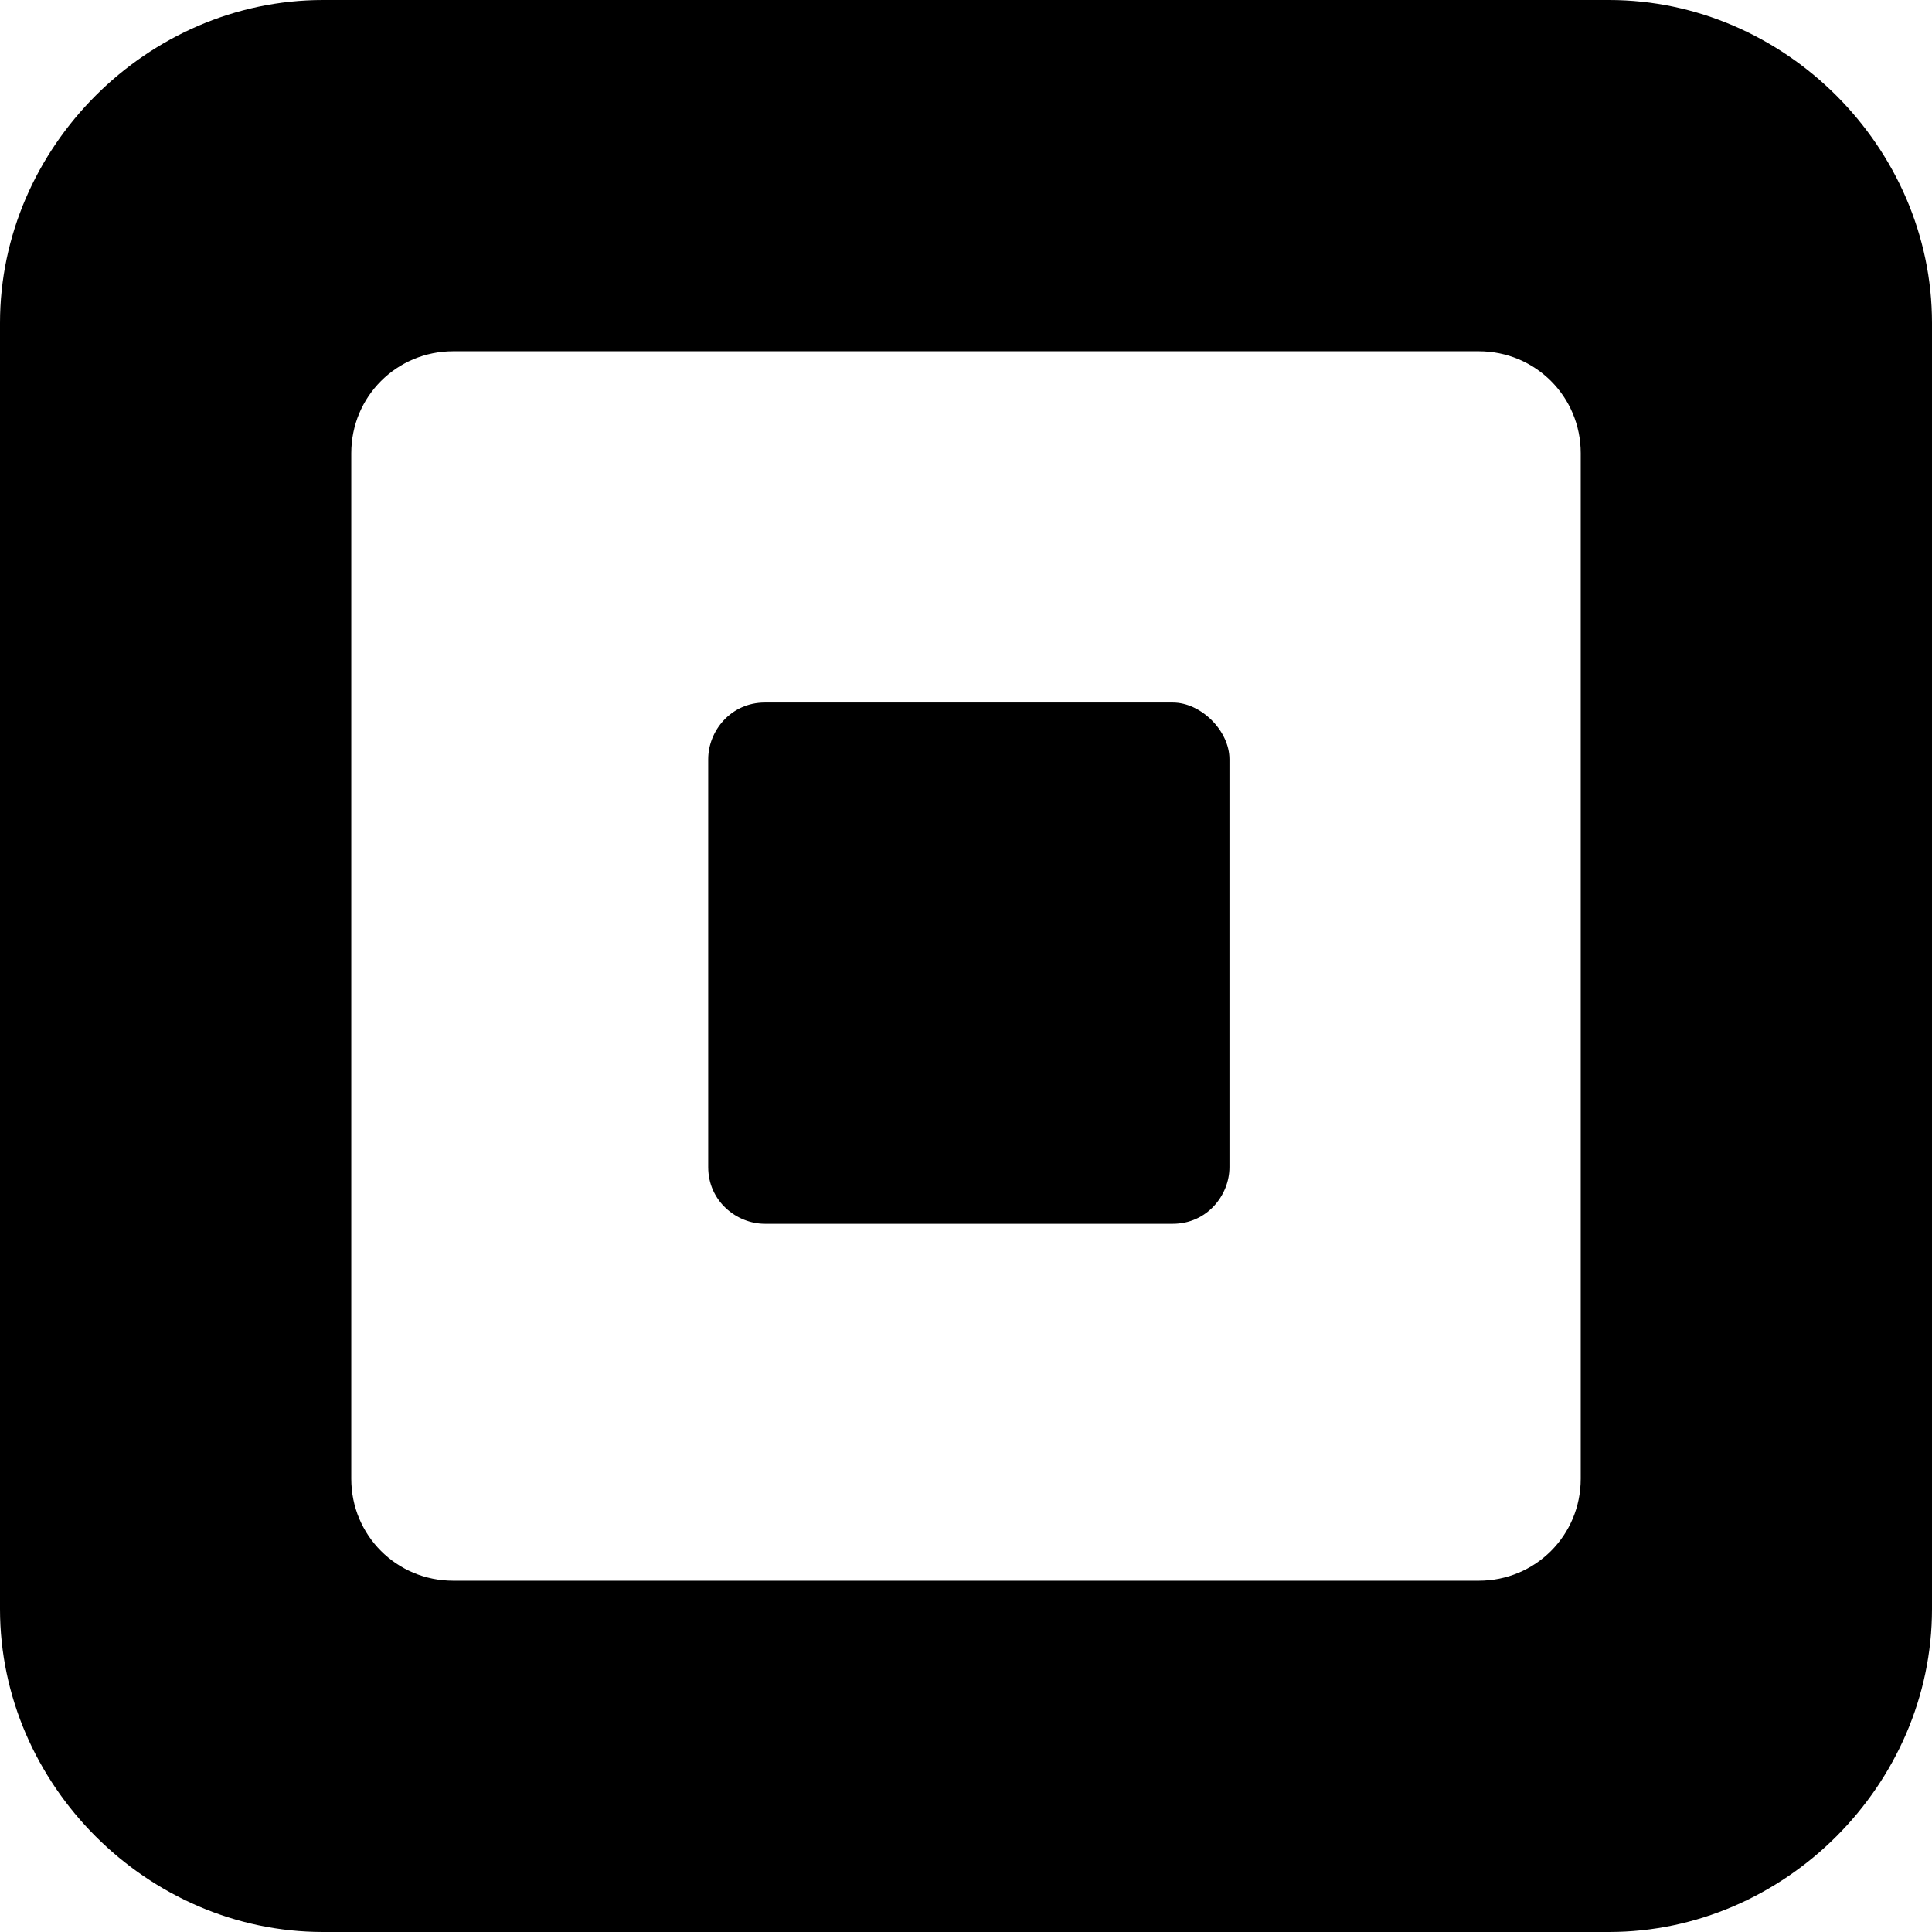 <?xml version="1.0" encoding="utf-8"?>
<!-- Generator: Adobe Illustrator 24.3.0, SVG Export Plug-In . SVG Version: 6.00 Build 0)  -->
<svg version="1.1" id="Capa_1" xmlns="http://www.w3.org/2000/svg" xmlns:xlink="http://www.w3.org/1999/xlink" x="0px" y="0px"
	 viewBox="0 0 34.1 34.1" style="enable-background:new 0 0 34.1 34.1;" xml:space="preserve">
<g>
	<g>
		<path d="M28.4,0H5.7C2.6,0,0,2.6,0,5.7v22.7c0,3.1,2.6,5.7,5.7,5.7h22.7c3.1,0,5.7-2.6,5.7-5.7l0-22.7C34.1,2.6,31.5,0,28.4,0z
			 M27.9,26.1c0,1-0.8,1.8-1.8,1.8H8c-1,0-1.8-0.8-1.8-1.8V8C6.2,7,7,6.2,8,6.2h18.1c1,0,1.8,0.8,1.8,1.8V26.1z"/>
	</g>
</g>
<g>
	<g>
		<path d="M20.7,12.4h-7.2c-0.6,0-1,0.5-1,1v7.2c0,0.6,0.5,1,1,1h7.2c0.6,0,1-0.5,1-1v-7.2C21.7,12.9,21.2,12.4,20.7,12.4z"/>
	</g>
</g>
</svg>
